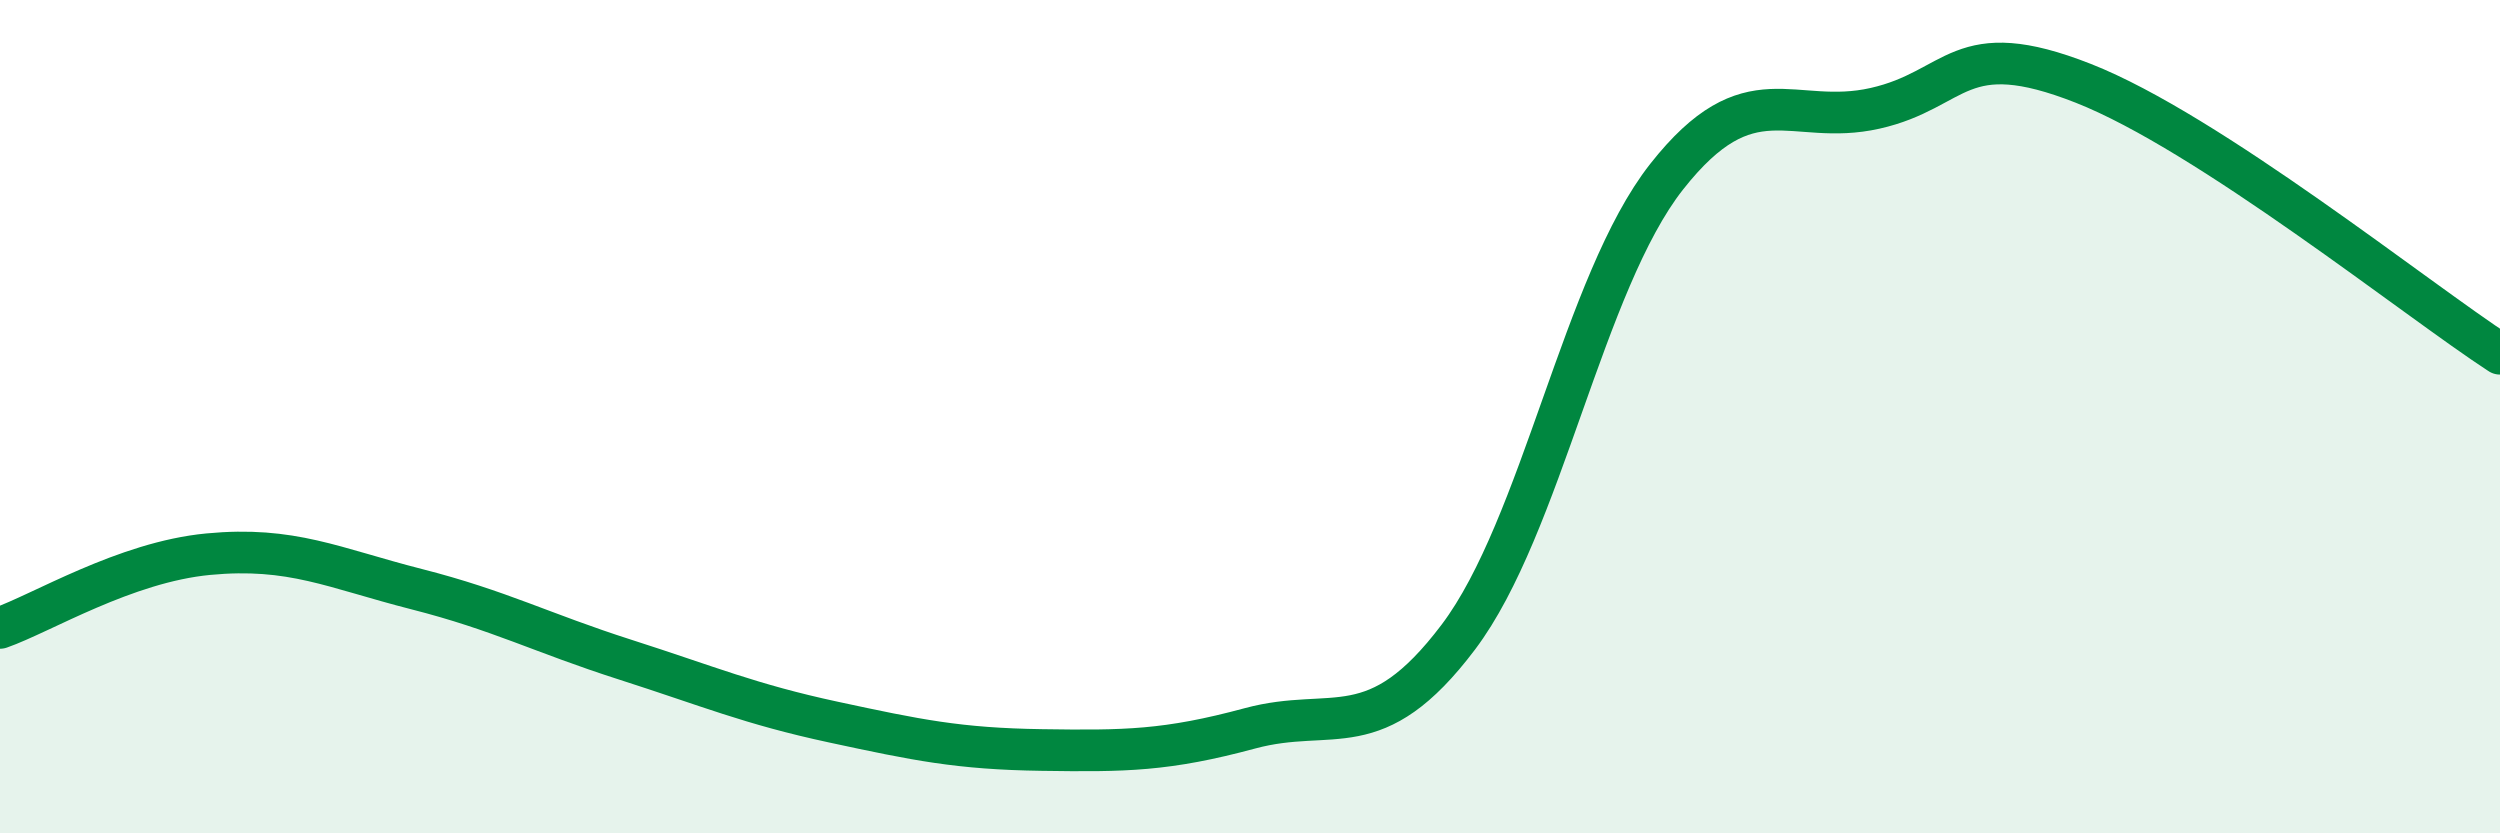 
    <svg width="60" height="20" viewBox="0 0 60 20" xmlns="http://www.w3.org/2000/svg">
      <path
        d="M 0,15.07 C 1,14.72 3,13.49 5,13.3 C 7,13.11 8,13.63 10,14.14 C 12,14.65 13,15.19 15,15.83 C 17,16.47 18,16.9 20,17.33 C 22,17.76 23,17.97 25,18 C 27,18.03 28,18.02 30,17.48 C 32,16.94 33,17.94 35,15.29 C 37,12.64 38,6.78 40,4.24 C 42,1.7 43,3.05 45,2.6 C 47,2.15 47,0.82 50,2 C 53,3.18 58,7.19 60,8.49L60 20L0 20Z"
        fill="#008740"
        opacity="0.1"
        stroke-linecap="round"
        stroke-linejoin="round"
      />
      <path
        d="M 0,15.07 C 1,14.72 3,13.49 5,13.3 C 7,13.11 8,13.63 10,14.14 C 12,14.65 13,15.19 15,15.83 C 17,16.47 18,16.9 20,17.33 C 22,17.76 23,17.97 25,18 C 27,18.03 28,18.02 30,17.48 C 32,16.94 33,17.94 35,15.29 C 37,12.64 38,6.78 40,4.24 C 42,1.7 43,3.05 45,2.6 C 47,2.15 47,0.82 50,2 C 53,3.18 58,7.19 60,8.49"
        stroke="#008740"
        stroke-width="1"
        fill="none"
        stroke-linecap="round"
        stroke-linejoin="round"
      />
    </svg>
  